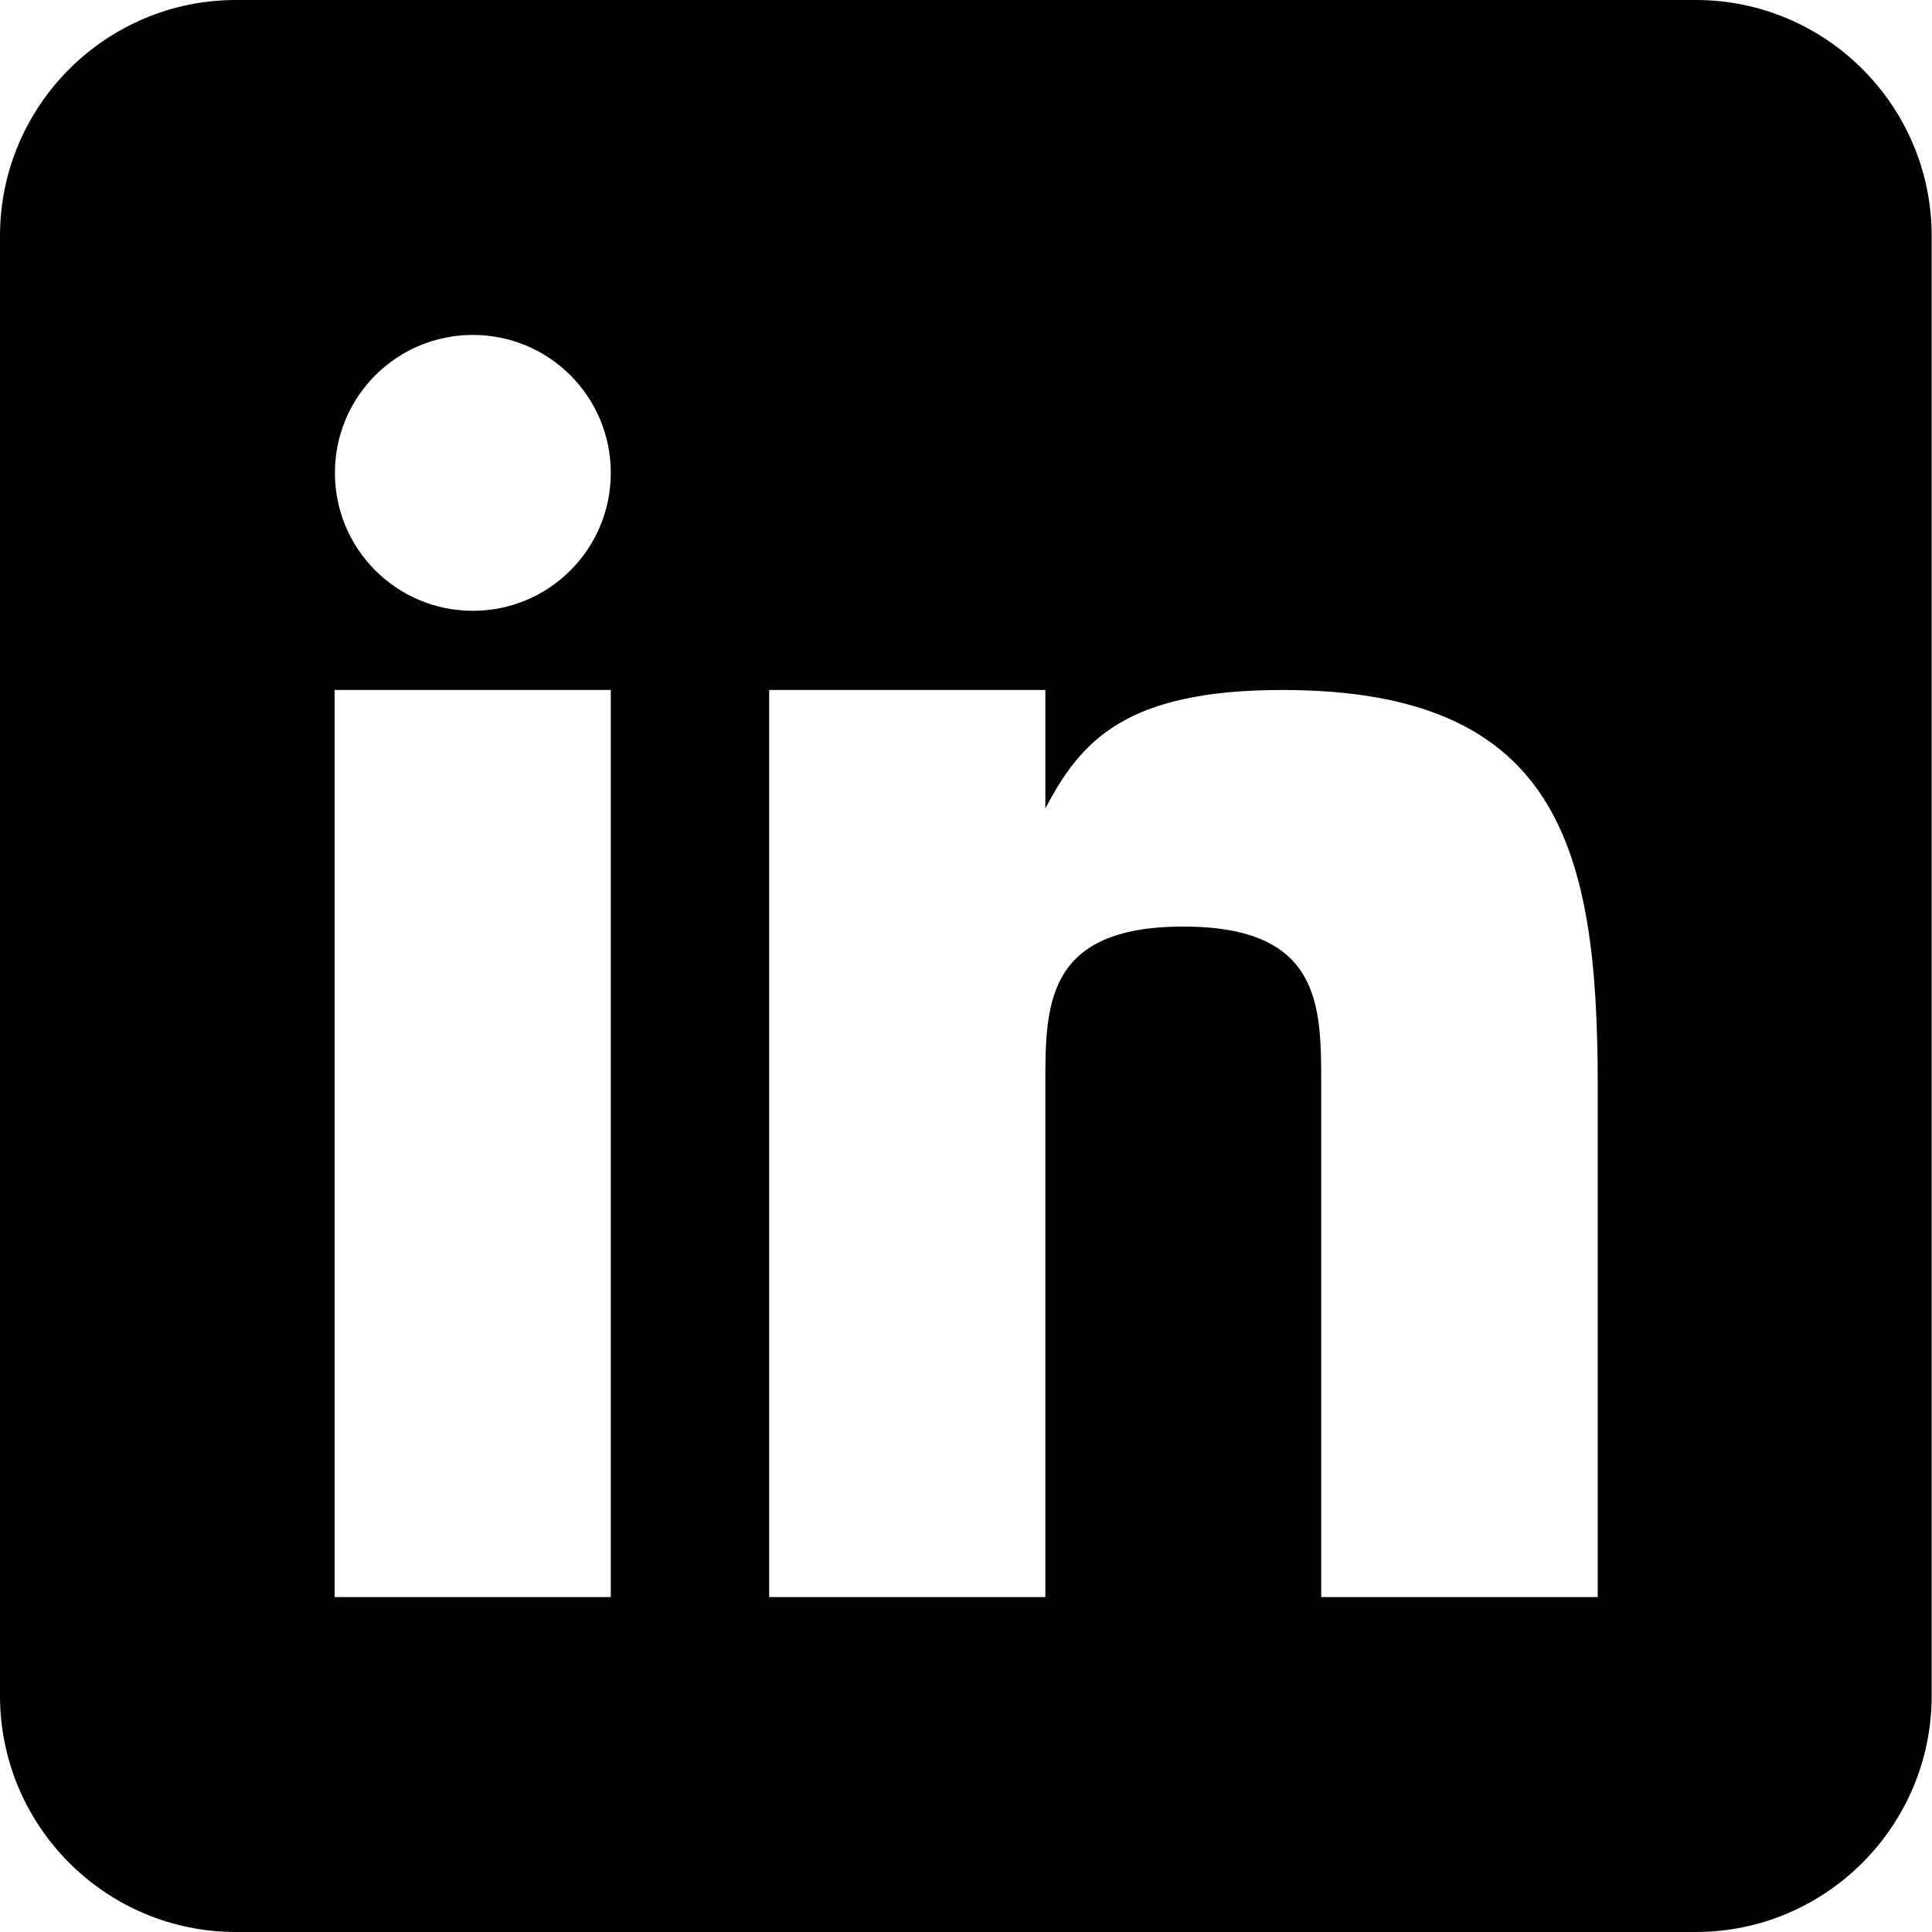 <?xml version="1.0" encoding="UTF-8"?> <svg xmlns="http://www.w3.org/2000/svg" id="Livello_1" data-name="Livello 1" version="1.1" viewBox="0 0 595.3 595.3"><defs><style> .cls-1 { fill: #000; stroke-width: 0px; } </style></defs><path class="cls-1" d="M522.5,0H72.7C32.6,0,0,32.6,0,72.7v449.8c0,40.2,32.6,72.8,72.7,72.8h449.8c40.1,0,72.7-32.7,72.7-72.8V72.7C595.2,32.6,562.6,0,522.5,0ZM188.2,492.1h-85.1V212.6h85.1v279.6ZM145.7,188.2c-23.5,0-42.5-19-42.5-42.5s19-42.5,42.5-42.5,42.5,19,42.5,42.5-19,42.5-42.5,42.5ZM492.2,492.1h-85.1v-158c0-24.3,0-48.6-42.5-48.6s-42.5,24.3-42.5,48.6v158h-85.1V212.6h85.1v36.5c10.8-20.5,24.3-36.5,73-36.5,85.1,0,97.2,48.6,97.2,121.6v158Z"></path></svg> 